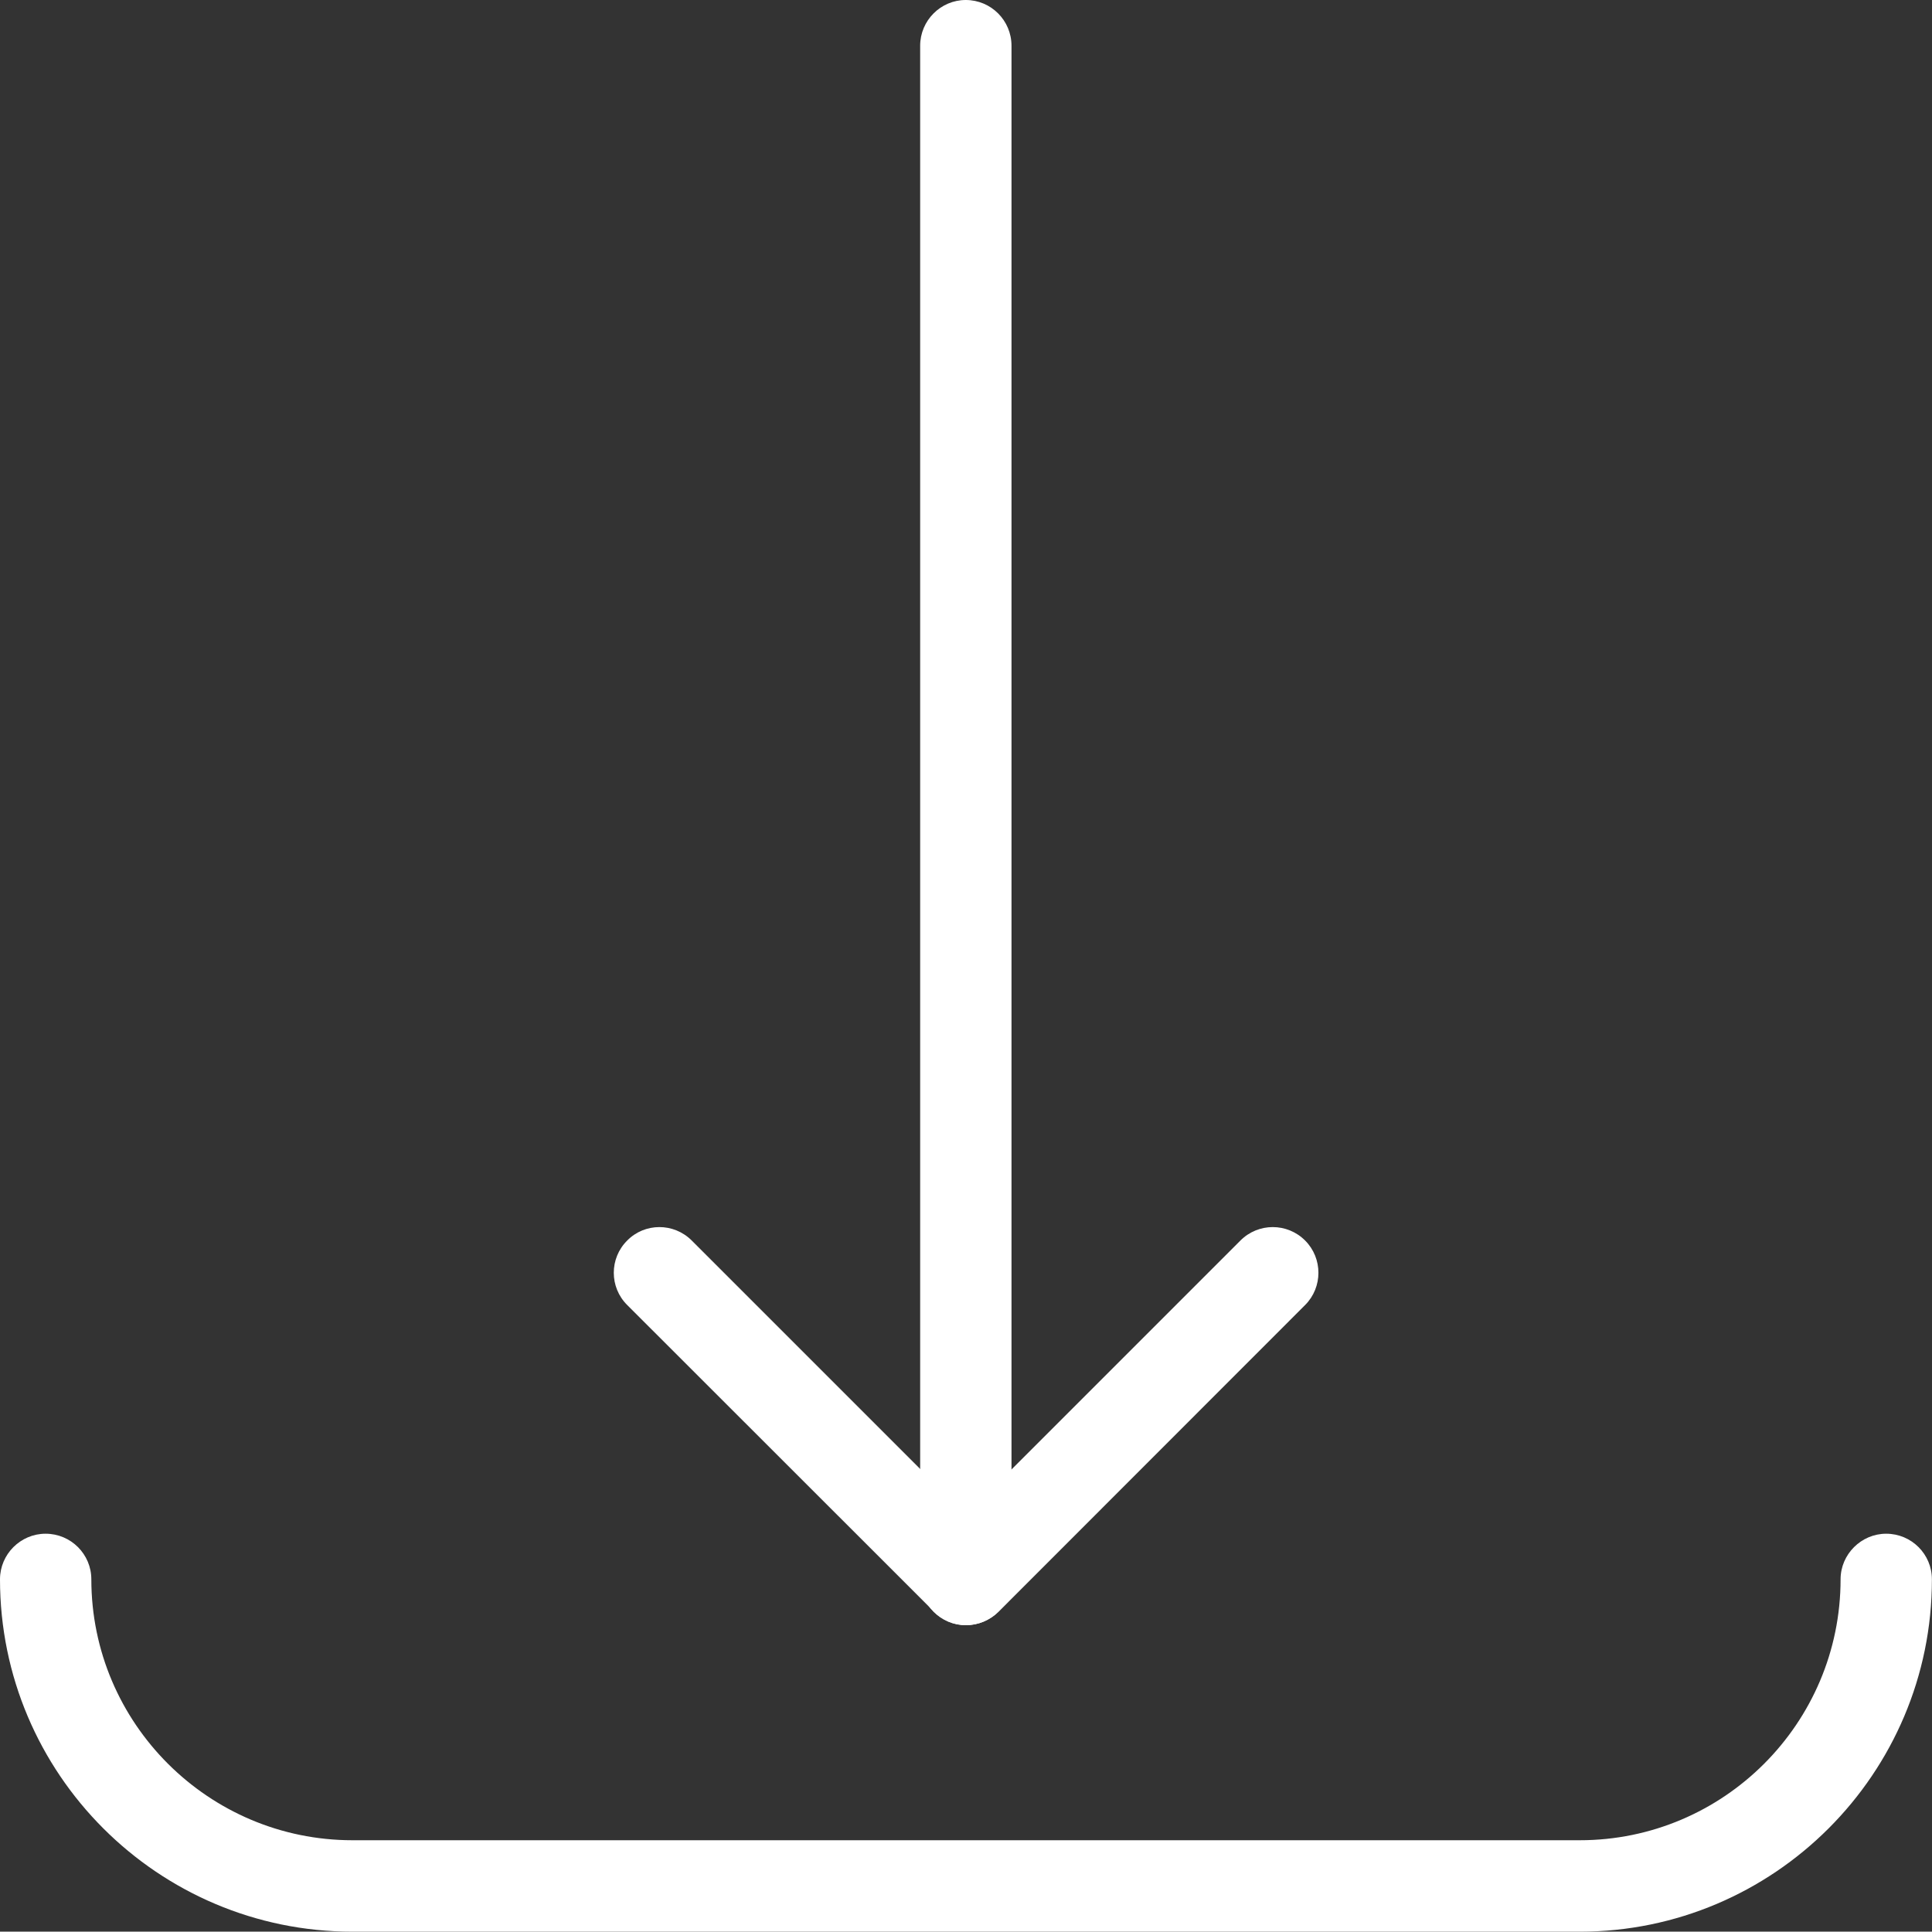 <?xml version="1.0" encoding="utf-8"?>
<!-- Generator: Adobe Illustrator 21.1.0, SVG Export Plug-In . SVG Version: 6.00 Build 0)  -->
<svg version="1.1" id="レイヤー_1" xmlns="http://www.w3.org/2000/svg" xmlns:xlink="http://www.w3.org/1999/xlink" x="0px"
	 y="0px" width="22.76px" height="22.756px" viewBox="0 0 22.76 22.756" style="enable-background:new 0 0 22.76 22.756;"
	 xml:space="preserve">
<rect x="0" y="0" width="22.76" height="22.756" fill="#333333" stroke="none"/>
<style type="text/css">
	.st0{fill:#FFFFFF;}
</style>
<g>
	<path class="st0" d="M18.611,22.756H4.152C1.861,22.756,0,20.895,0,18.605c0-0.295,0.242-0.537,0.537-0.537
		c0.299,0,0.539,0.242,0.539,0.537c0,1.697,1.383,3.074,3.076,3.074h14.459c1.693,0,3.072-1.377,3.072-3.074
		c0-0.295,0.244-0.537,0.537-0.537c0.299,0,0.539,0.242,0.539,0.537C22.76,20.895,20.896,22.756,18.611,22.756z"/>
	<path class="st0" d="M11.381,19.145c-0.143,0-0.277-0.057-0.377-0.158l-3.615-3.613c-0.211-0.209-0.211-0.551,0-0.76
		c0.205-0.209,0.547-0.213,0.76,0l3.232,3.232l3.232-3.232c0.211-0.211,0.551-0.211,0.762,0c0.209,0.209,0.209,0.551,0,0.76
		l-3.611,3.613C11.662,19.088,11.523,19.145,11.381,19.145z"/>
	<path class="st0" d="M11.377,19.146c-0.295,0-0.537-0.242-0.537-0.539V0.539C10.84,0.242,11.082,0,11.377,0
		c0.299,0,0.539,0.242,0.539,0.539v18.068C11.916,18.904,11.676,19.146,11.377,19.146z"/>
</g>
</svg>
